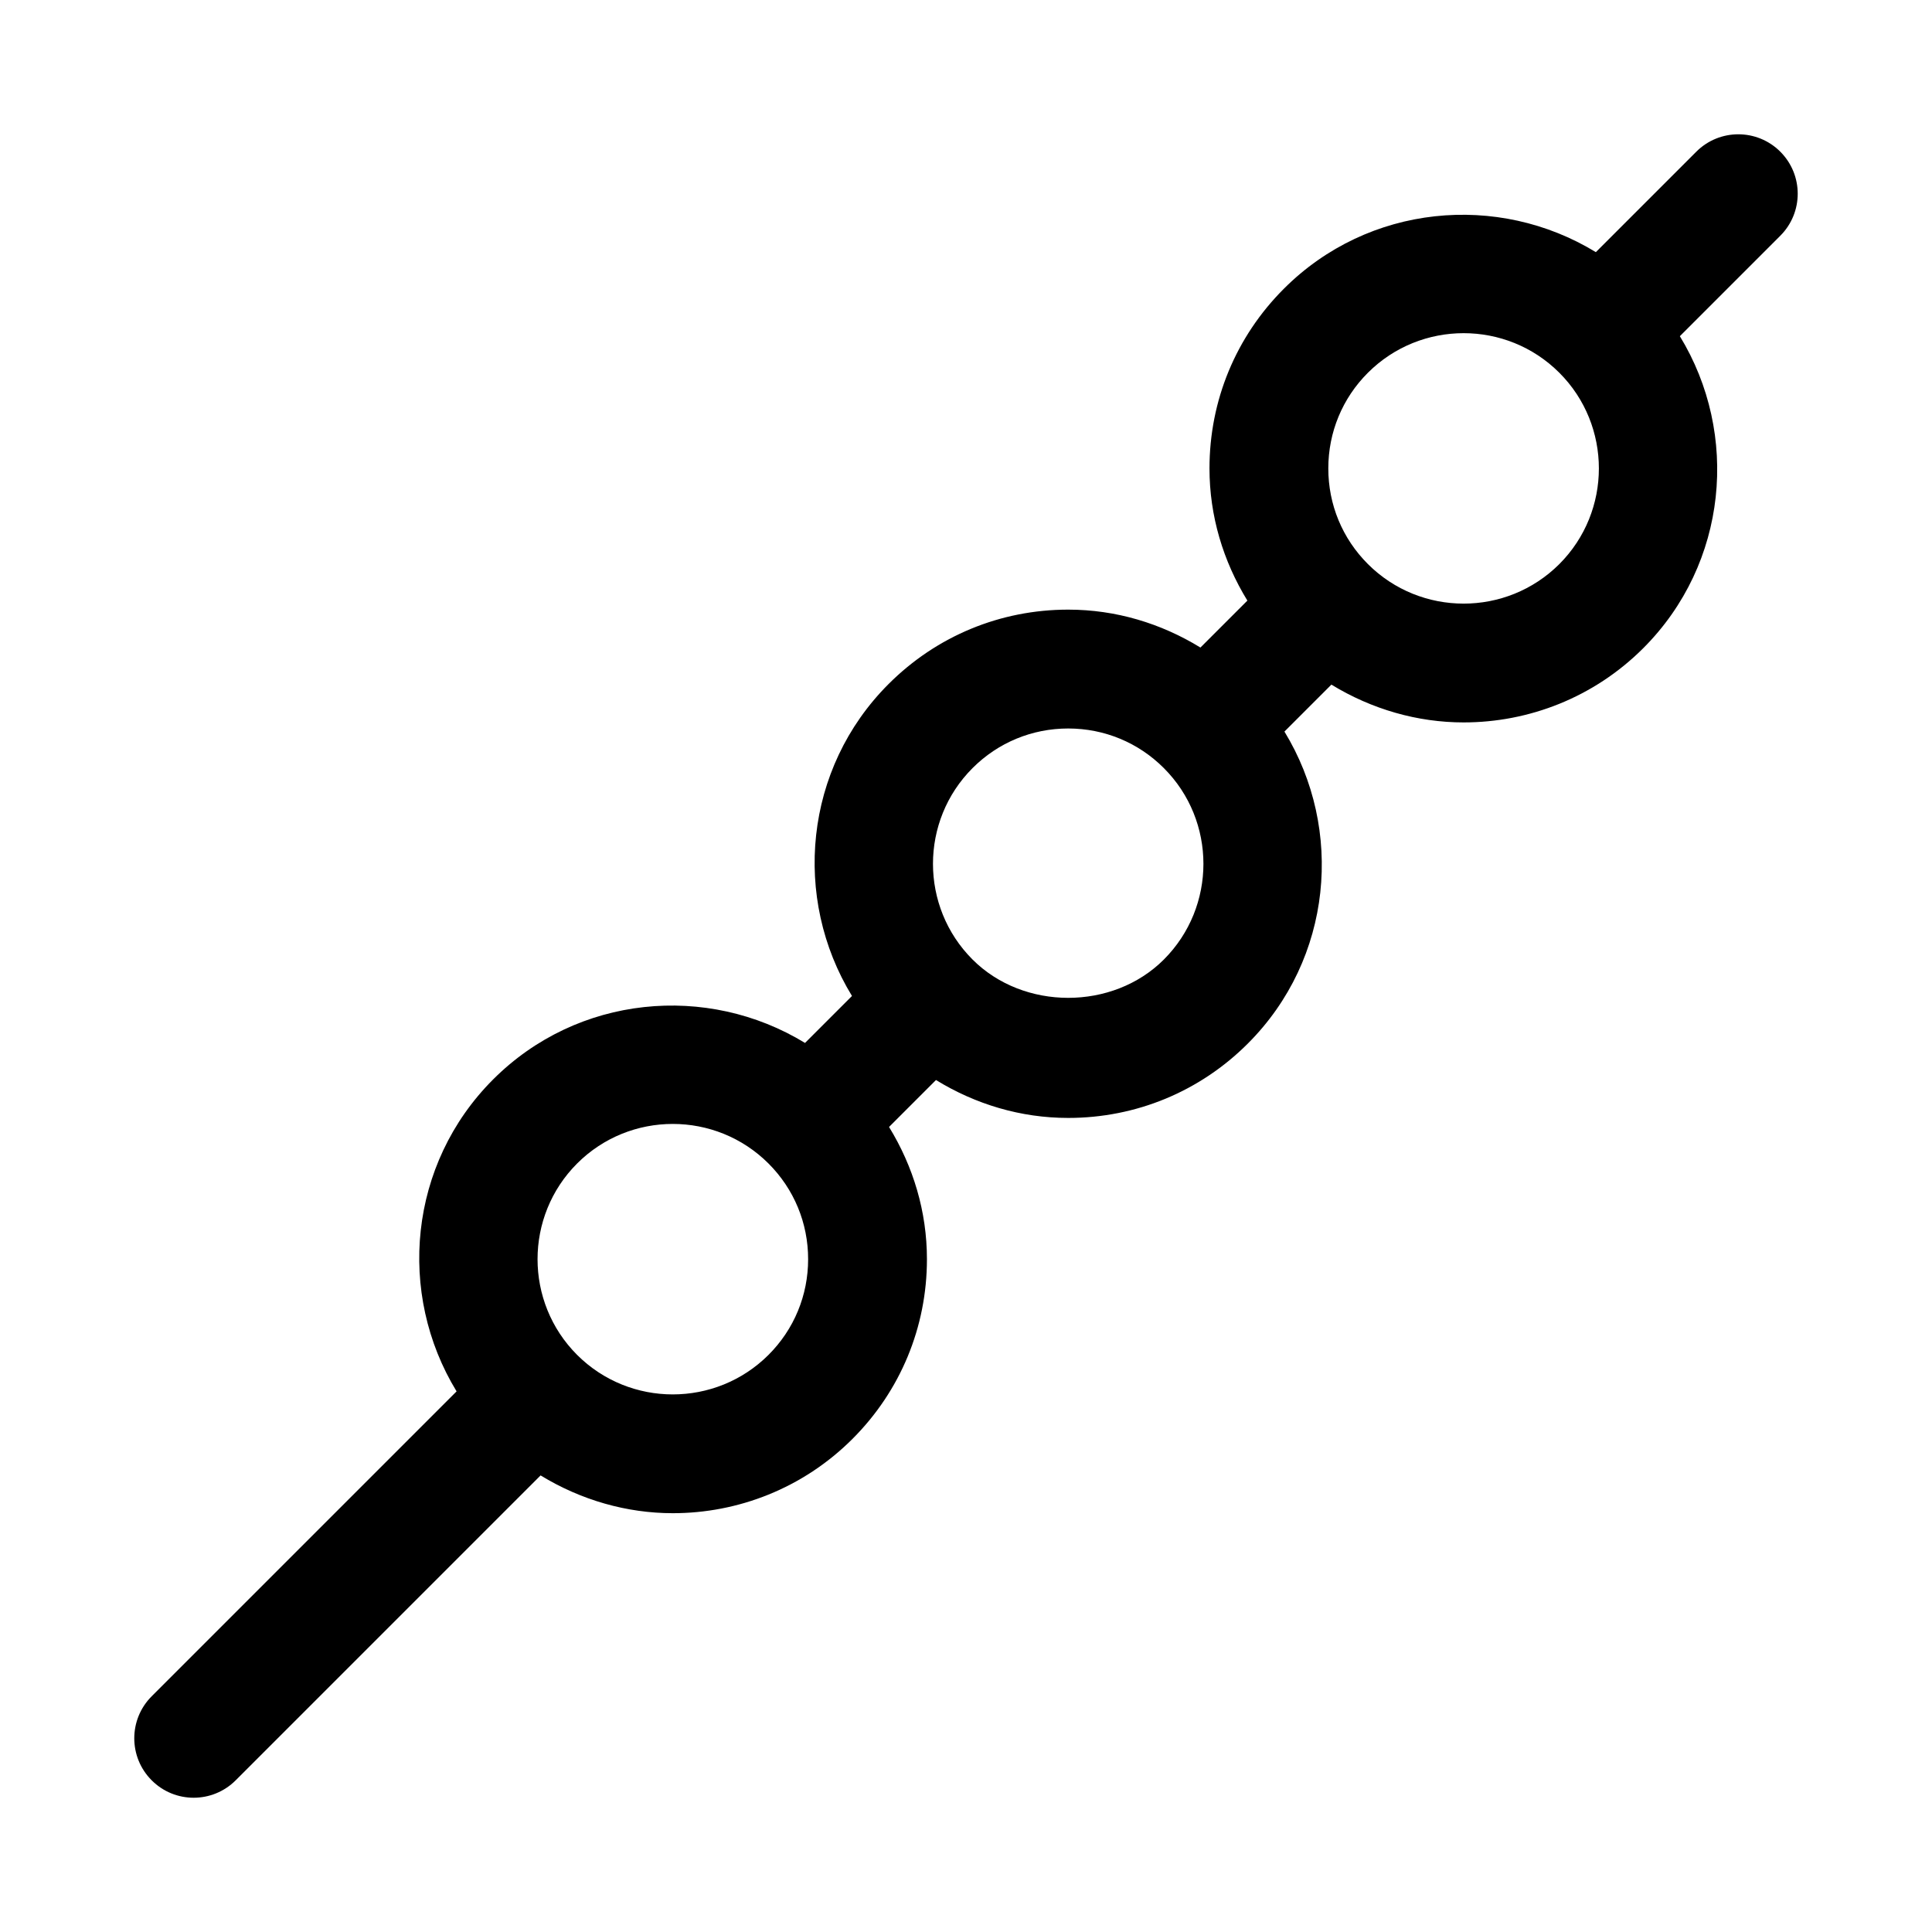 <?xml version="1.0" encoding="UTF-8"?>
<!-- Uploaded to: SVG Find, www.svgrepo.com, Generator: SVG Find Mixer Tools -->
<svg fill="#000000" width="800px" height="800px" version="1.1" viewBox="144 144 512 512" xmlns="http://www.w3.org/2000/svg">
 <path d="m615.8 184.2c-6.148-6.148-16.113-6.148-22.262 0l-26.621 26.621c-25.938-15.844-60.266-12.719-82.664 9.684-12.73 12.715-19.727 29.629-19.727 47.625 0 12.594 3.621 24.566 10.043 35.035l-12.441 12.441c-10.469-6.426-22.445-10.047-35.043-10.047-17.988 0-34.902 7.004-47.617 19.727-22.41 22.41-25.52 56.734-9.684 82.66l-12.445 12.445c-25.926-15.832-60.254-12.742-82.664 9.68-22.398 22.41-25.508 56.734-9.676 82.66l-80.805 80.805c-6.148 6.148-6.148 16.113 0 22.262 3.074 3.086 7.102 4.621 11.129 4.621 4.027 0 8.055-1.539 11.133-4.613l80.805-80.805c10.738 6.555 22.855 10.012 35.043 10.012 17.234 0 34.484-6.566 47.617-19.695 12.715-12.715 19.727-29.629 19.727-47.625 0-12.594-3.621-24.566-10.043-35.035l12.441-12.441c10.469 6.426 22.445 10.047 35.043 10.047 17.988 0 34.902-7.004 47.617-19.727 22.41-22.41 25.52-56.734 9.684-82.66l12.445-12.445c10.738 6.559 22.855 10.016 35.035 10.016 17.25 0 34.5-6.566 47.633-19.695 22.398-22.41 25.508-56.734 9.676-82.66l26.625-26.625c6.148-6.152 6.148-16.117-0.004-22.266zm-58.562 109.29c-14.008 13.977-36.746 13.961-50.723 0-6.781-6.773-10.5-15.773-10.5-25.352 0-9.586 3.723-18.59 10.5-25.359 6.996-6.988 16.176-10.484 25.367-10.484 9.18 0 18.359 3.496 25.352 10.484 13.98 13.98 13.98 36.727 0.004 50.711zm-104.8 104.79c-13.531 13.547-37.176 13.547-50.707 0-13.977-13.984-13.977-36.738 0-50.723 6.766-6.773 15.773-10.5 25.352-10.5 9.578 0 18.59 3.727 25.352 10.5 13.98 13.984 13.98 36.738 0.004 50.723zm-94.277 79.418c0 9.586-3.723 18.59-10.5 25.359-13.992 13.961-36.73 13.977-50.723 0-13.977-13.984-13.977-36.73 0-50.715 13.992-13.992 36.73-13.977 50.723 0 6.777 6.777 10.5 15.777 10.5 25.355z"/>
</svg>